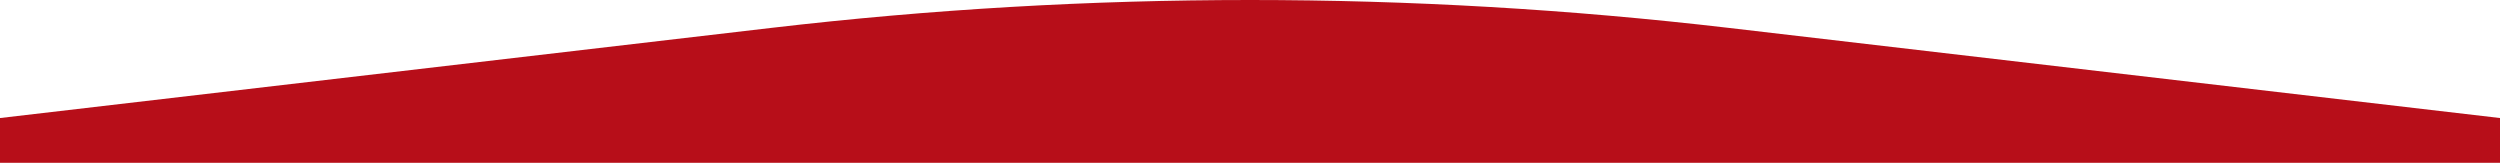 <?xml version="1.0" encoding="UTF-8"?> <svg xmlns="http://www.w3.org/2000/svg" width="1213" height="79" viewBox="0 0 1213 79" fill="none"><path d="M0 57.271L374.333 13.521C528.586 -4.507 684.414 -4.507 838.667 13.521L1213 57.271V79H0V57.271Z" fill="#B70E19"></path></svg> 